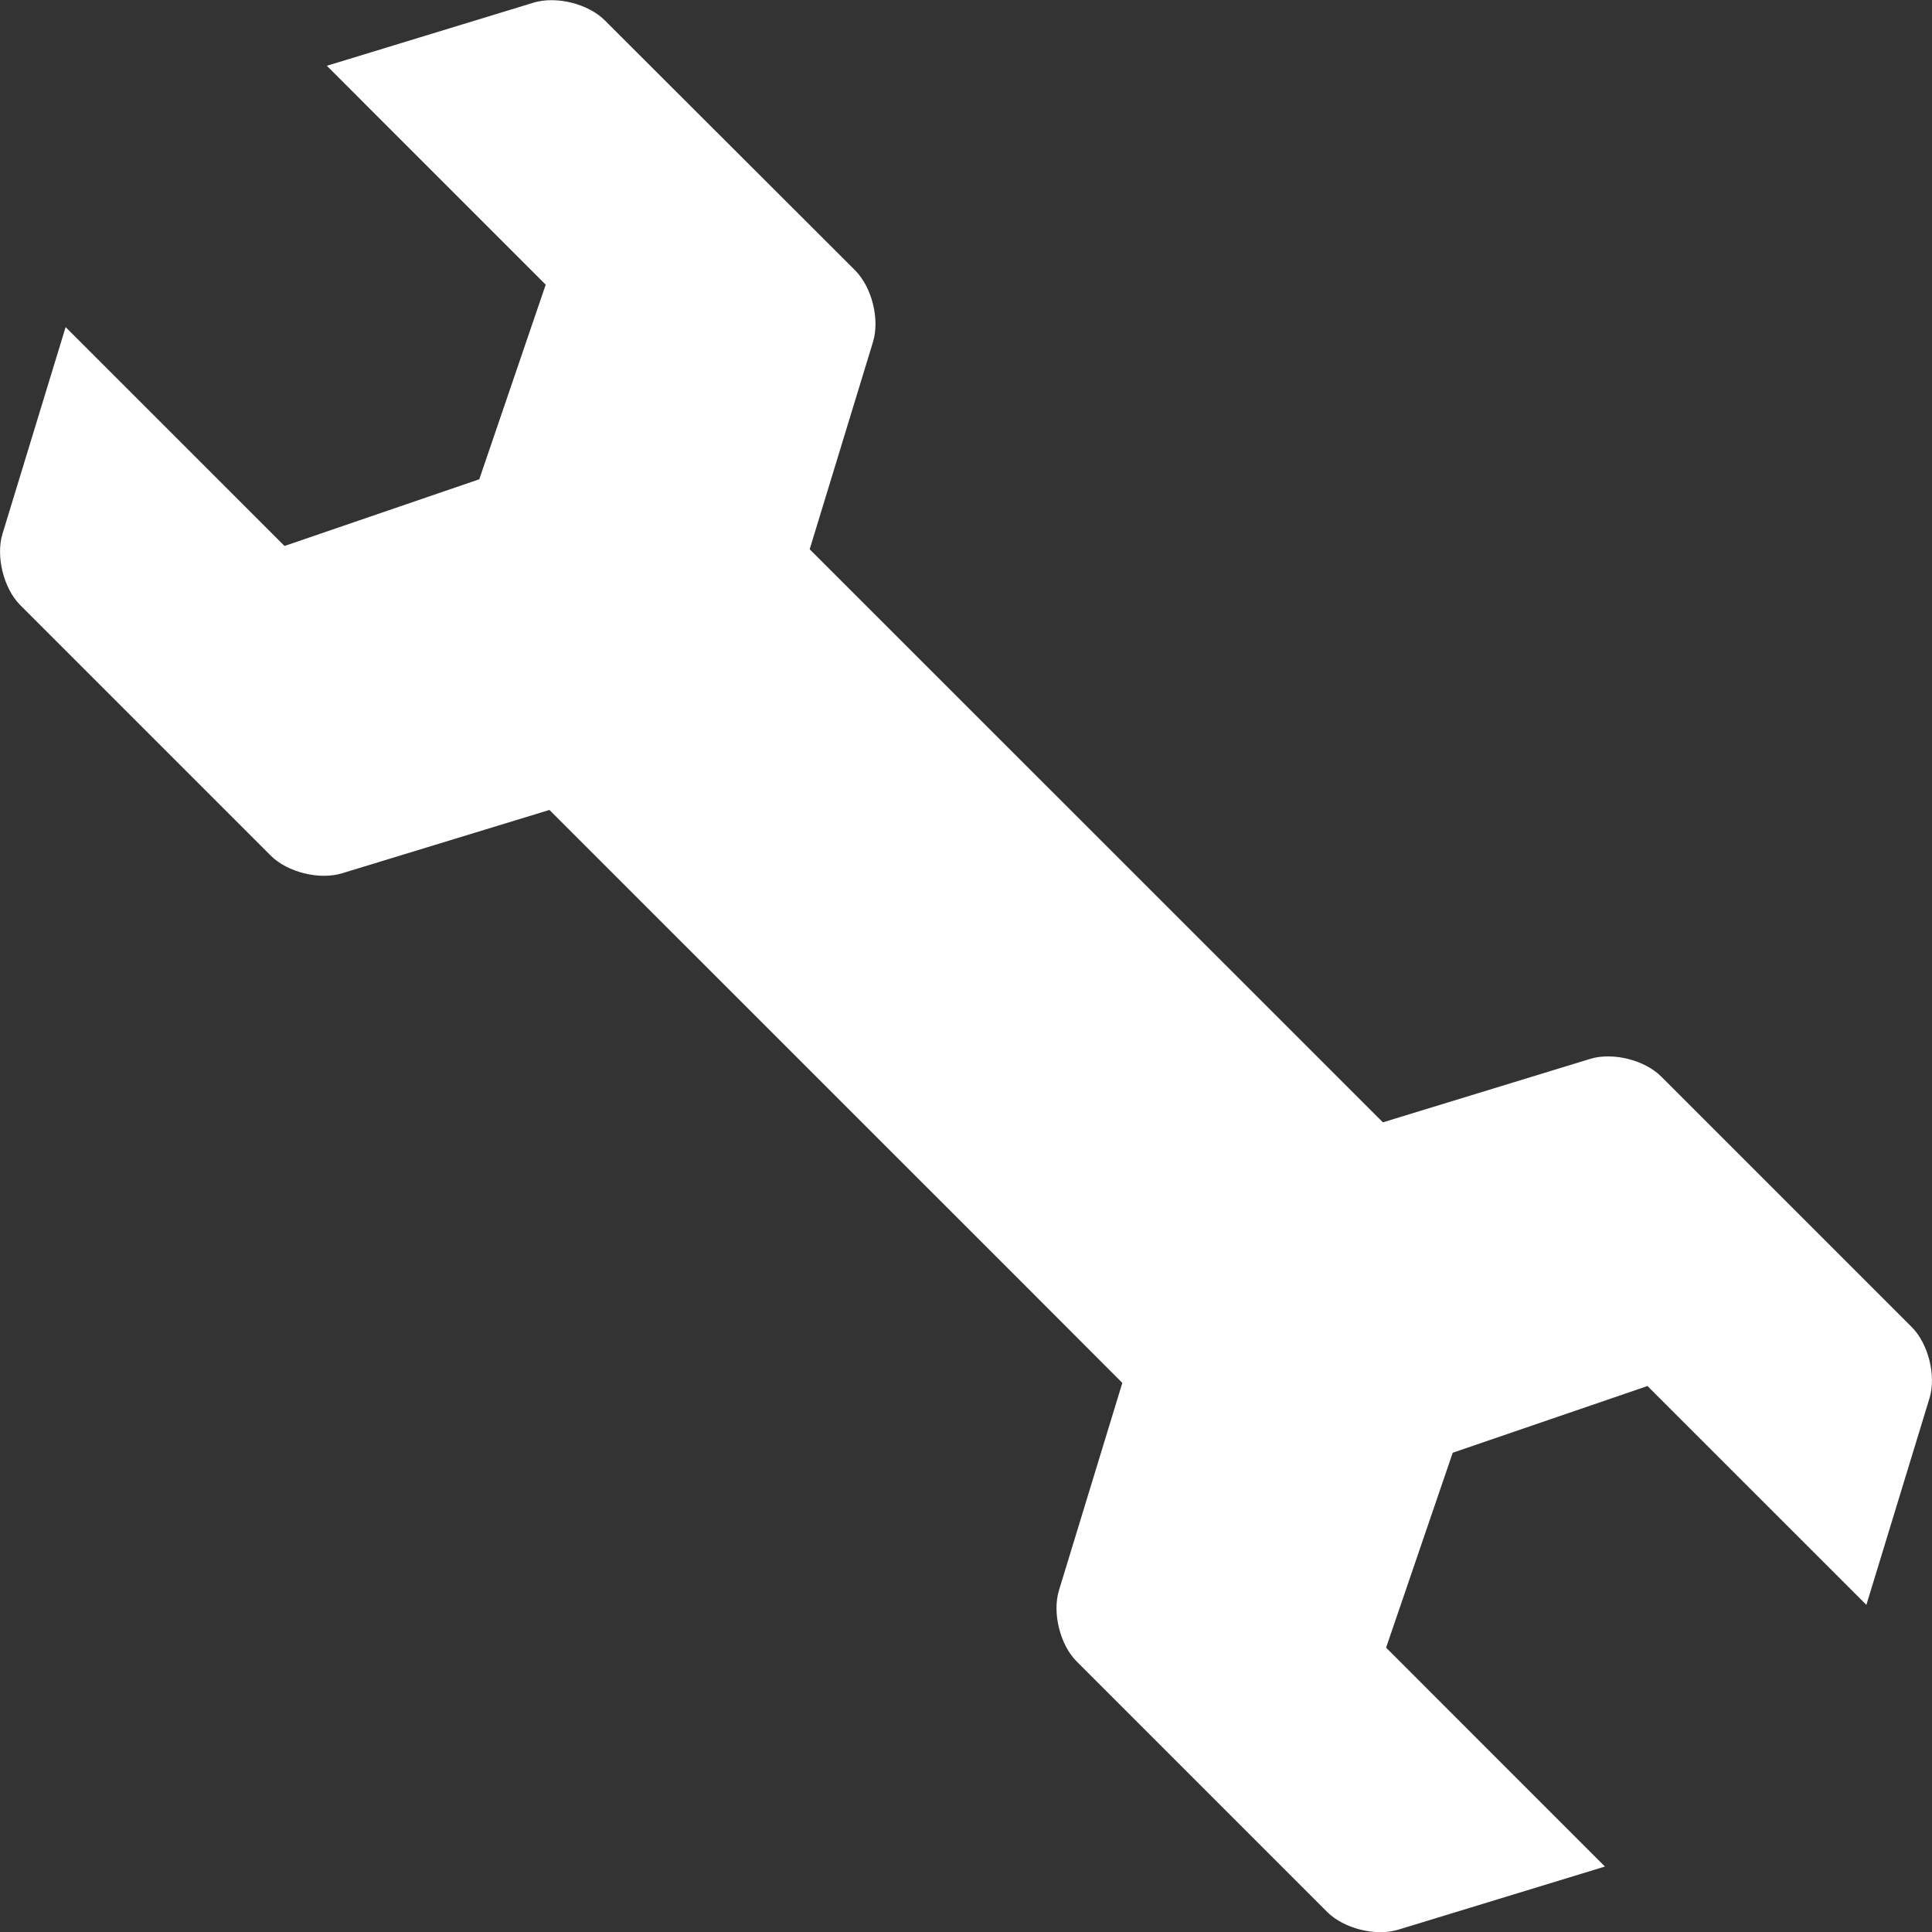 <svg xmlns="http://www.w3.org/2000/svg" viewBox="0 0 570 570"><rect x="0" y="0" width="570" height="570" fill="#333333" stroke="none"/><defs><style>.cls-1{fill:#fff;}</style></defs><title>アセット 2</title><g id="レイヤー_2" data-name="レイヤー 2"><g id="contents"><path class="cls-1" d="M238.88,162.05l18.7-61.22c2-6.63-.32-16-5.22-21L178.43,6c-4.9-4.9-14.32-7.25-21-5.22l-61,18.63,64.57,64.58L141.4,141.4,83.94,161.08,19.36,96.51l-18.63,61c-2,6.63.32,16.05,5.22,21l73.93,73.93c4.9,4.9,14.32,7.25,21,5.22l61.22-18.7L301.63,378.46h0L331.12,408l-18.7,61.22c-2,6.63.32,16.05,5.22,20.95l73.93,73.93c4.9,4.9,14.32,7.25,20.94,5.22l61-18.63-64.57-64.58L428.6,428.6l57.46-19.68,64.58,64.57,18.63-61c2-6.62-.32-16-5.22-20.94l-73.93-73.93c-4.9-4.9-14.32-7.25-20.95-5.22L408,331.12Z"/></g></g></svg>